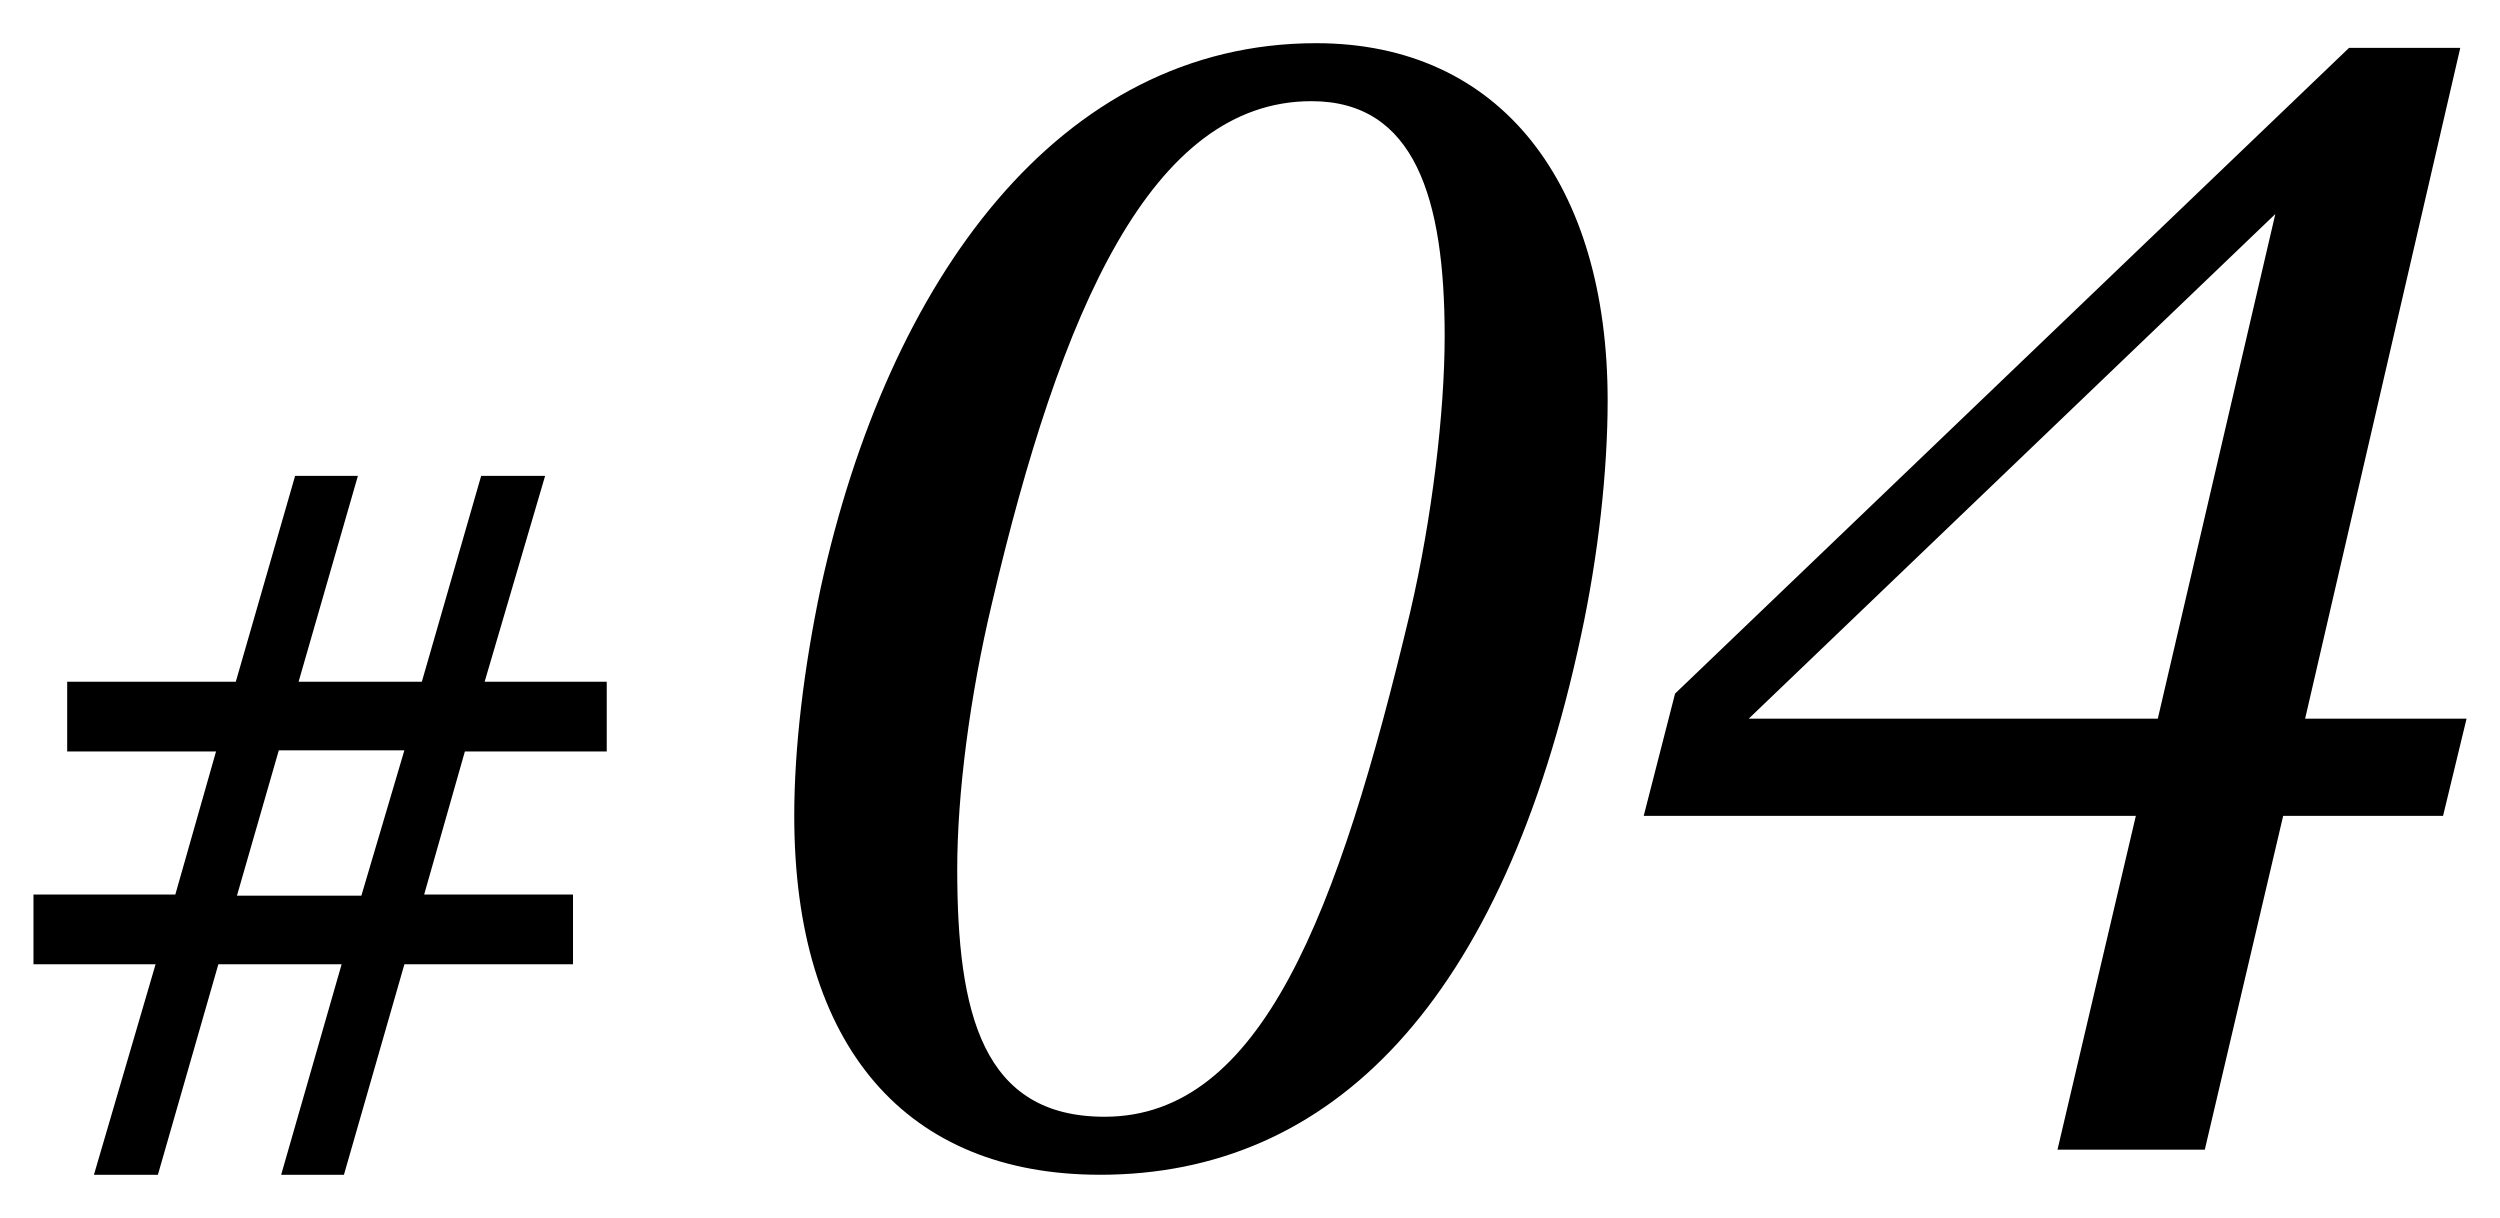 <?xml version="1.0" encoding="UTF-8"?>
<svg id="_レイヤー_1" data-name="レイヤー_1" xmlns="http://www.w3.org/2000/svg" version="1.1" viewBox="0 0 110.551 53.858">
  <!-- Generator: Adobe Illustrator 29.5.1, SVG Export Plug-In . SVG Version: 2.1.0 Build 141)  -->
  <g>
    <path d="M48.637,51.948c-8.524,0-13.515-5.614-13.515-15.871,0-2.98.416-6.515,1.178-10.119C39.28,12.375,46.835,1.91,58.2,1.91c8.179,0,12.891,6.237,12.891,15.802,0,3.119-.415,6.861-1.178,10.396-3.465,16.218-11.02,23.841-21.276,23.841ZM63.884,14.87c0-6.099-1.316-10.396-5.891-10.396-7.069,0-11.09,9.218-14.139,22.247-.971,4.089-1.525,8.386-1.525,11.712,0,6.376,1.109,10.95,6.516,10.95,6.93,0,10.326-8.94,13.514-22.316.971-4.158,1.525-8.871,1.525-12.198Z"/>
    <path d="M108.032,36.077h-7.069l-3.466,14.762h-6.514l3.465-14.762h-21.762l1.386-5.406L103.874,2.118h4.92l-6.861,29.663h7.139l-1.039,4.297ZM77.329,31.78h18.09l5.197-22.316-23.287,22.316Z"/>
  </g>
  <path d="M20.557,33.231l-1.8,6.325h6.582v3.085h-7.456l-2.674,9.308h-2.776l2.674-9.308h-5.451l-2.674,9.308h-2.828l2.726-9.308H1.48v-3.085h6.273l1.8-6.325H2.971v-3.085h7.456l2.623-9.102h2.776l-2.622,9.102h5.45l2.623-9.102h2.828l-2.674,9.102h5.399v3.085h-6.274ZM12.329,33.179l-1.851,6.428h5.502l1.902-6.428h-5.554Z"/>
</svg>